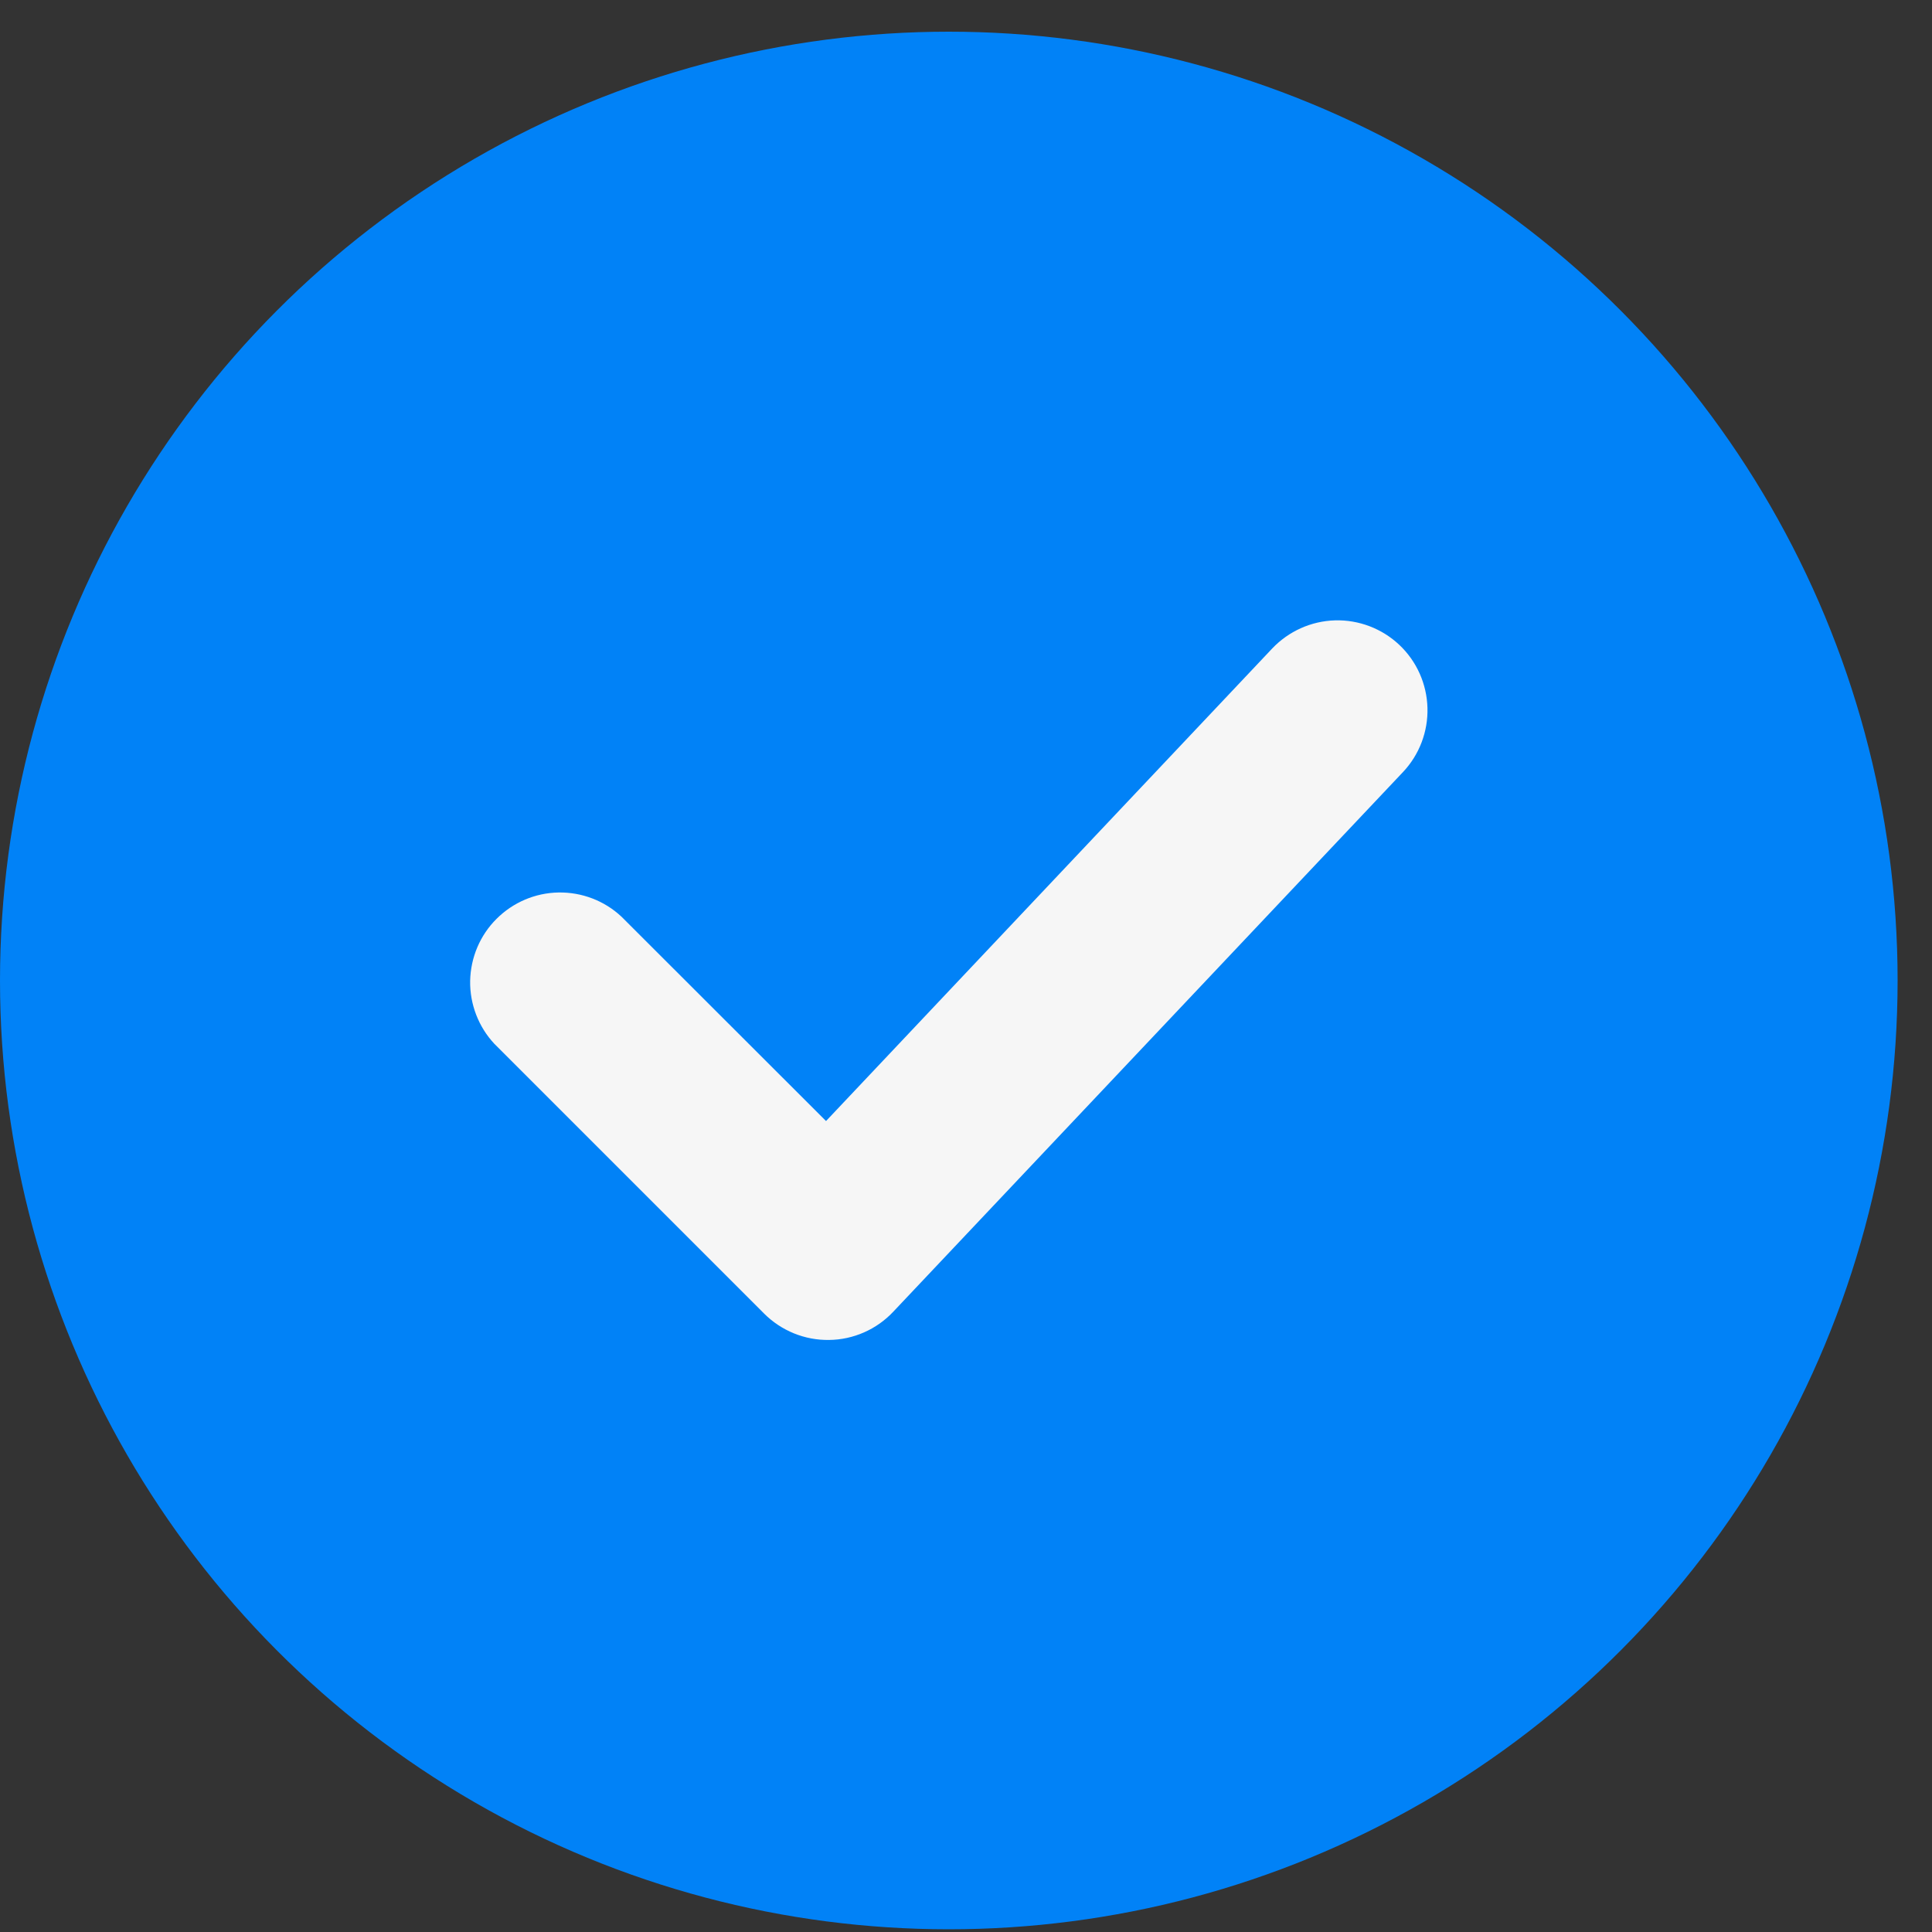 <?xml version="1.0" encoding="UTF-8"?> <svg xmlns="http://www.w3.org/2000/svg" width="20" height="20" viewBox="0 0 20 20" fill="none"><rect x="0" y="0" width="20" height="20" fill="#333333" stroke="none"/><circle cx="9.822" cy="10.15" r="9.822" fill="#0182F7"></circle><path d="M14.486 6.676C14.666 6.846 14.77 7.08 14.777 7.327C14.784 7.573 14.693 7.813 14.524 7.992L9.246 13.58C9.16 13.671 9.058 13.743 8.944 13.793C8.83 13.843 8.707 13.87 8.582 13.871C8.458 13.873 8.335 13.85 8.219 13.803C8.104 13.756 7.999 13.687 7.911 13.599L5.117 10.805C4.953 10.629 4.863 10.395 4.867 10.154C4.872 9.912 4.969 9.682 5.14 9.512C5.311 9.341 5.541 9.243 5.782 9.239C6.023 9.235 6.257 9.324 6.433 9.489L8.551 11.605L13.17 6.713C13.34 6.534 13.574 6.429 13.82 6.422C14.067 6.415 14.307 6.507 14.486 6.676Z" fill="#F6F6F6"></path></svg> 